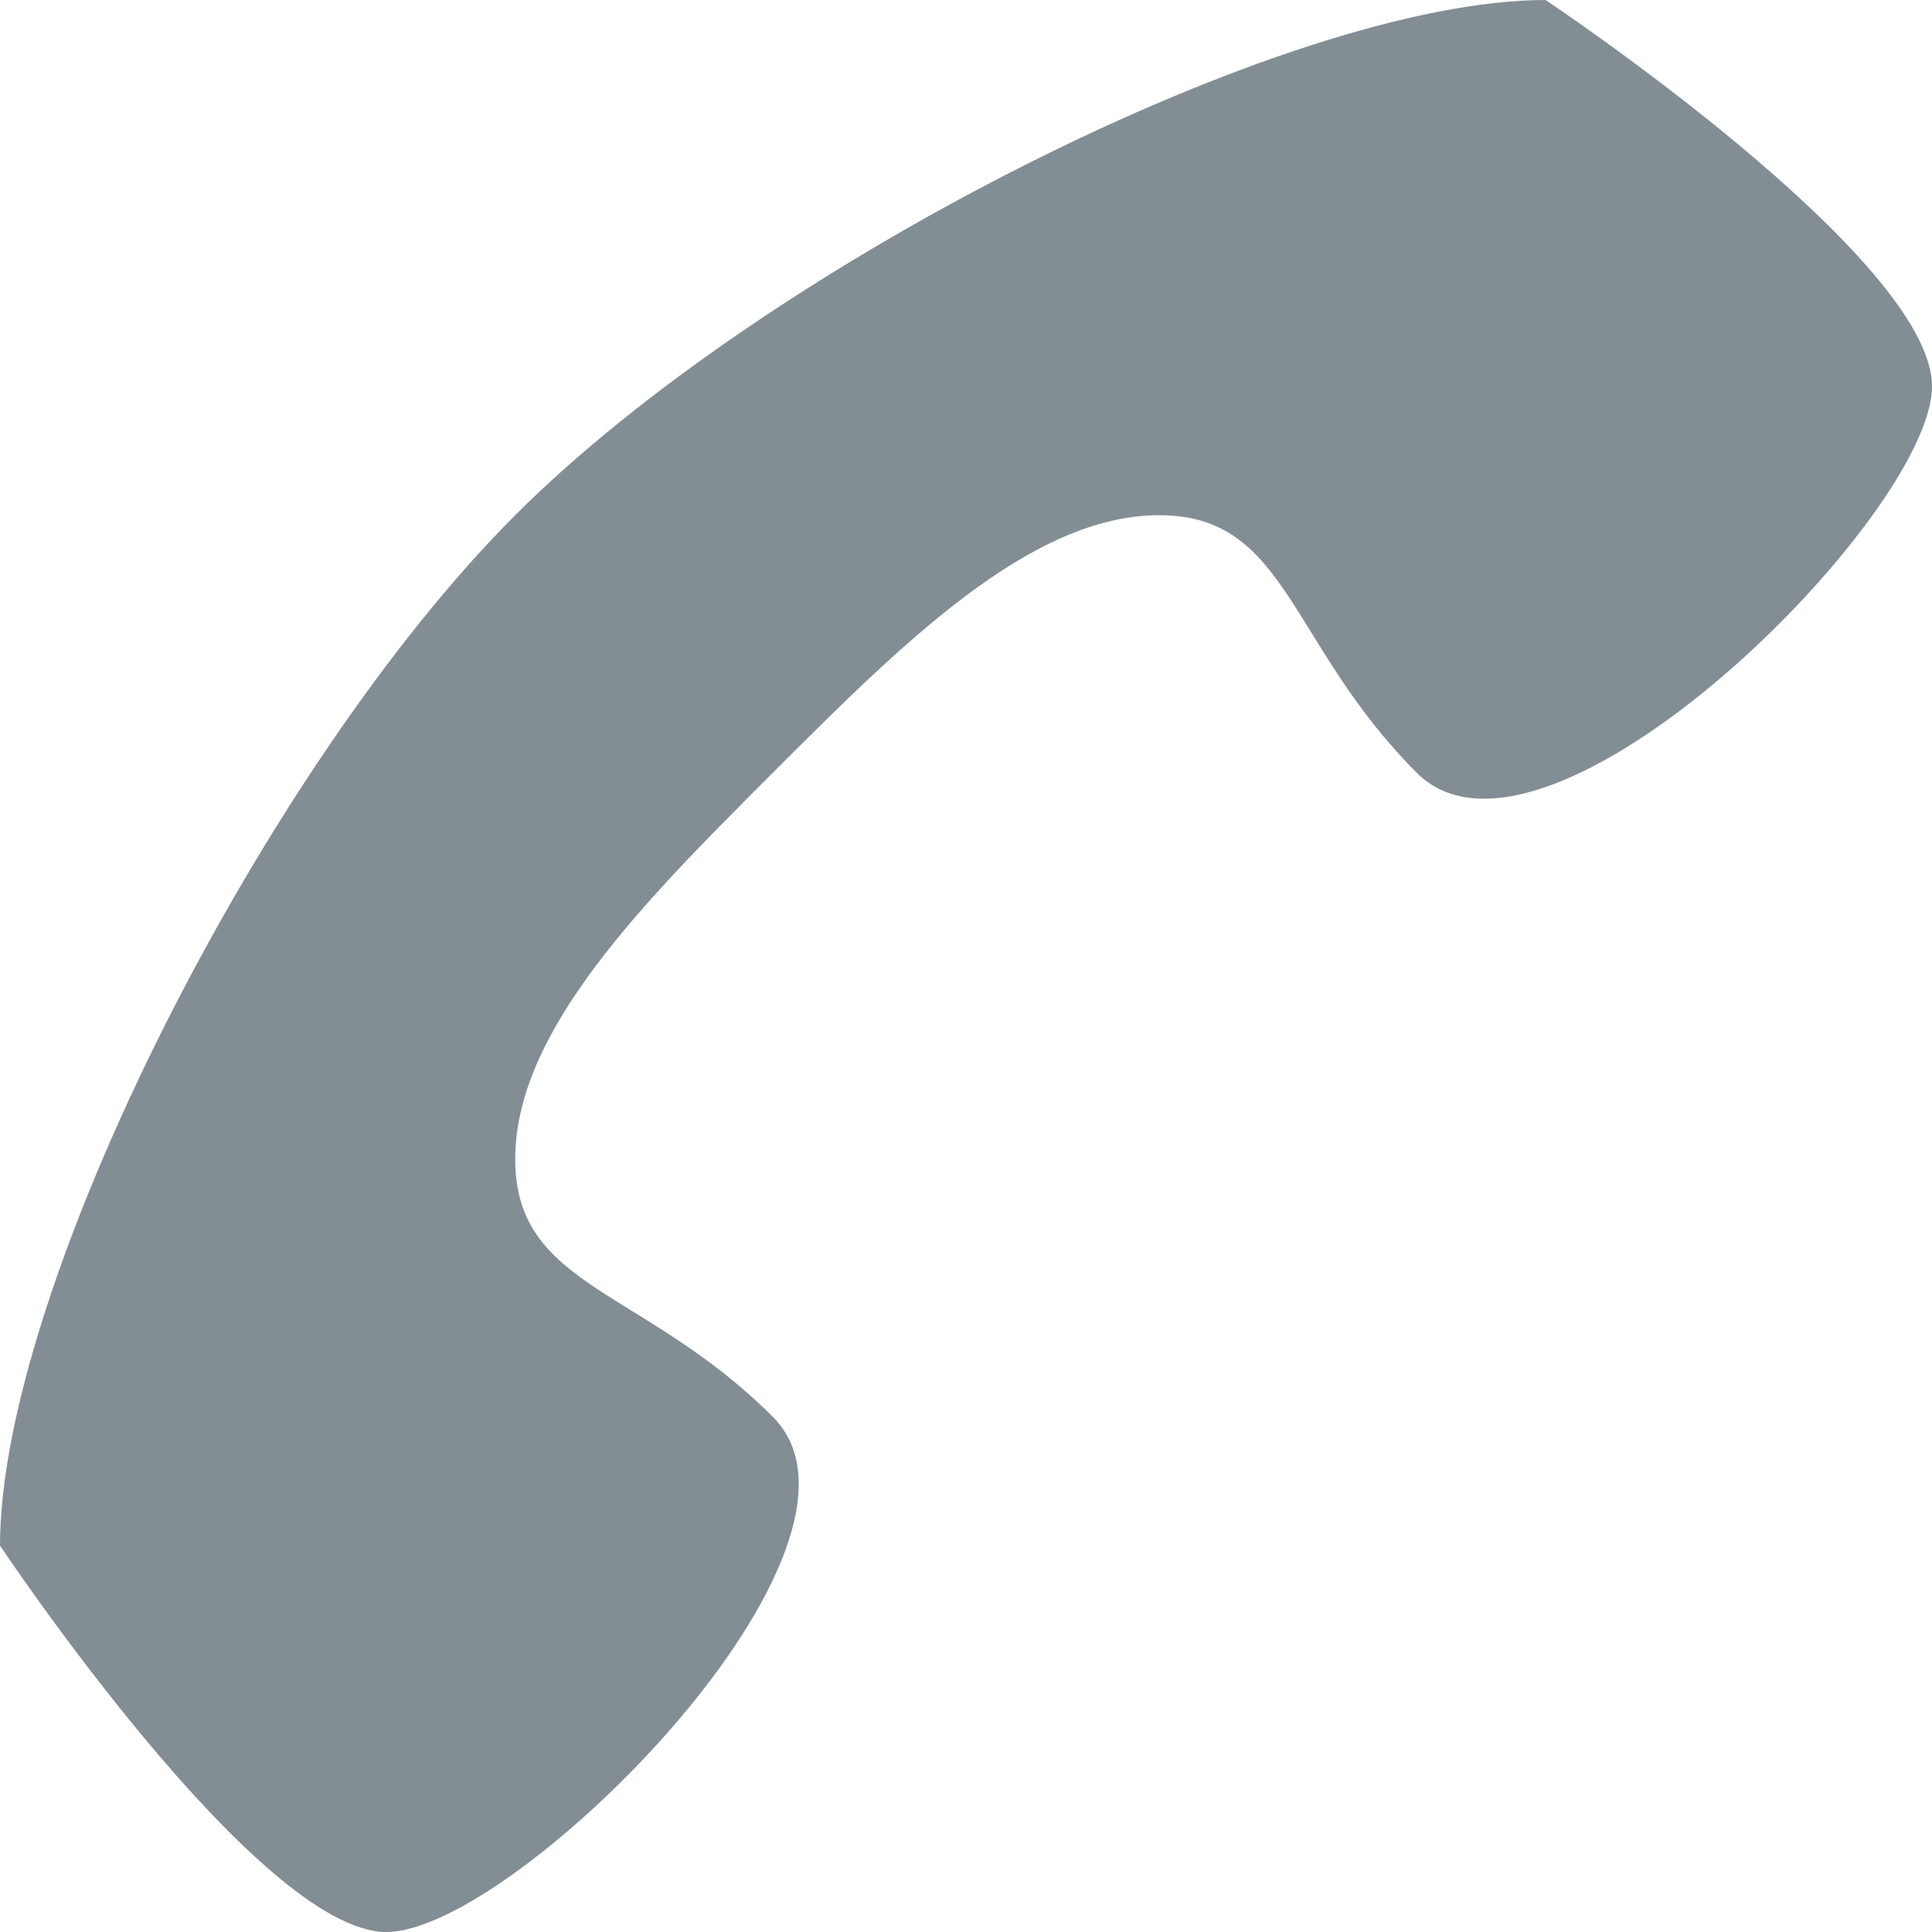 <?xml version="1.0" encoding="utf-8"?>
<!-- Generator: Adobe Illustrator 15.0.0, SVG Export Plug-In . SVG Version: 6.00 Build 0)  -->
<!DOCTYPE svg PUBLIC "-//W3C//DTD SVG 1.1//EN" "http://www.w3.org/Graphics/SVG/1.1/DTD/svg11.dtd">
<svg version="1.1" id="Layer_1" xmlns="http://www.w3.org/2000/svg" xmlns:xlink="http://www.w3.org/1999/xlink" x="0px" y="0px"
	 width="18px" height="18px" viewBox="0 0 18 18" enable-background="new 0 0 18 18" xml:space="preserve">
<path fill="#828E94" d="M7.2,13.2C6,12,4.8,12,4.8,10.8c0-1.2,1.2-2.4,2.4-3.6C8.4,6,9.6,4.8,10.8,4.8S12,6,13.2,7.2
	C14.4,8.4,18,4.8,18,3.6C18,2.4,14.4,0,14.4,0C12,0,7.134,2.465,4.8,4.8C2.465,7.135,0,12,0,14.4c0,0,2.4,3.6,3.6,3.6
	C4.8,18,8.4,14.4,7.2,13.2z"/>
</svg>
